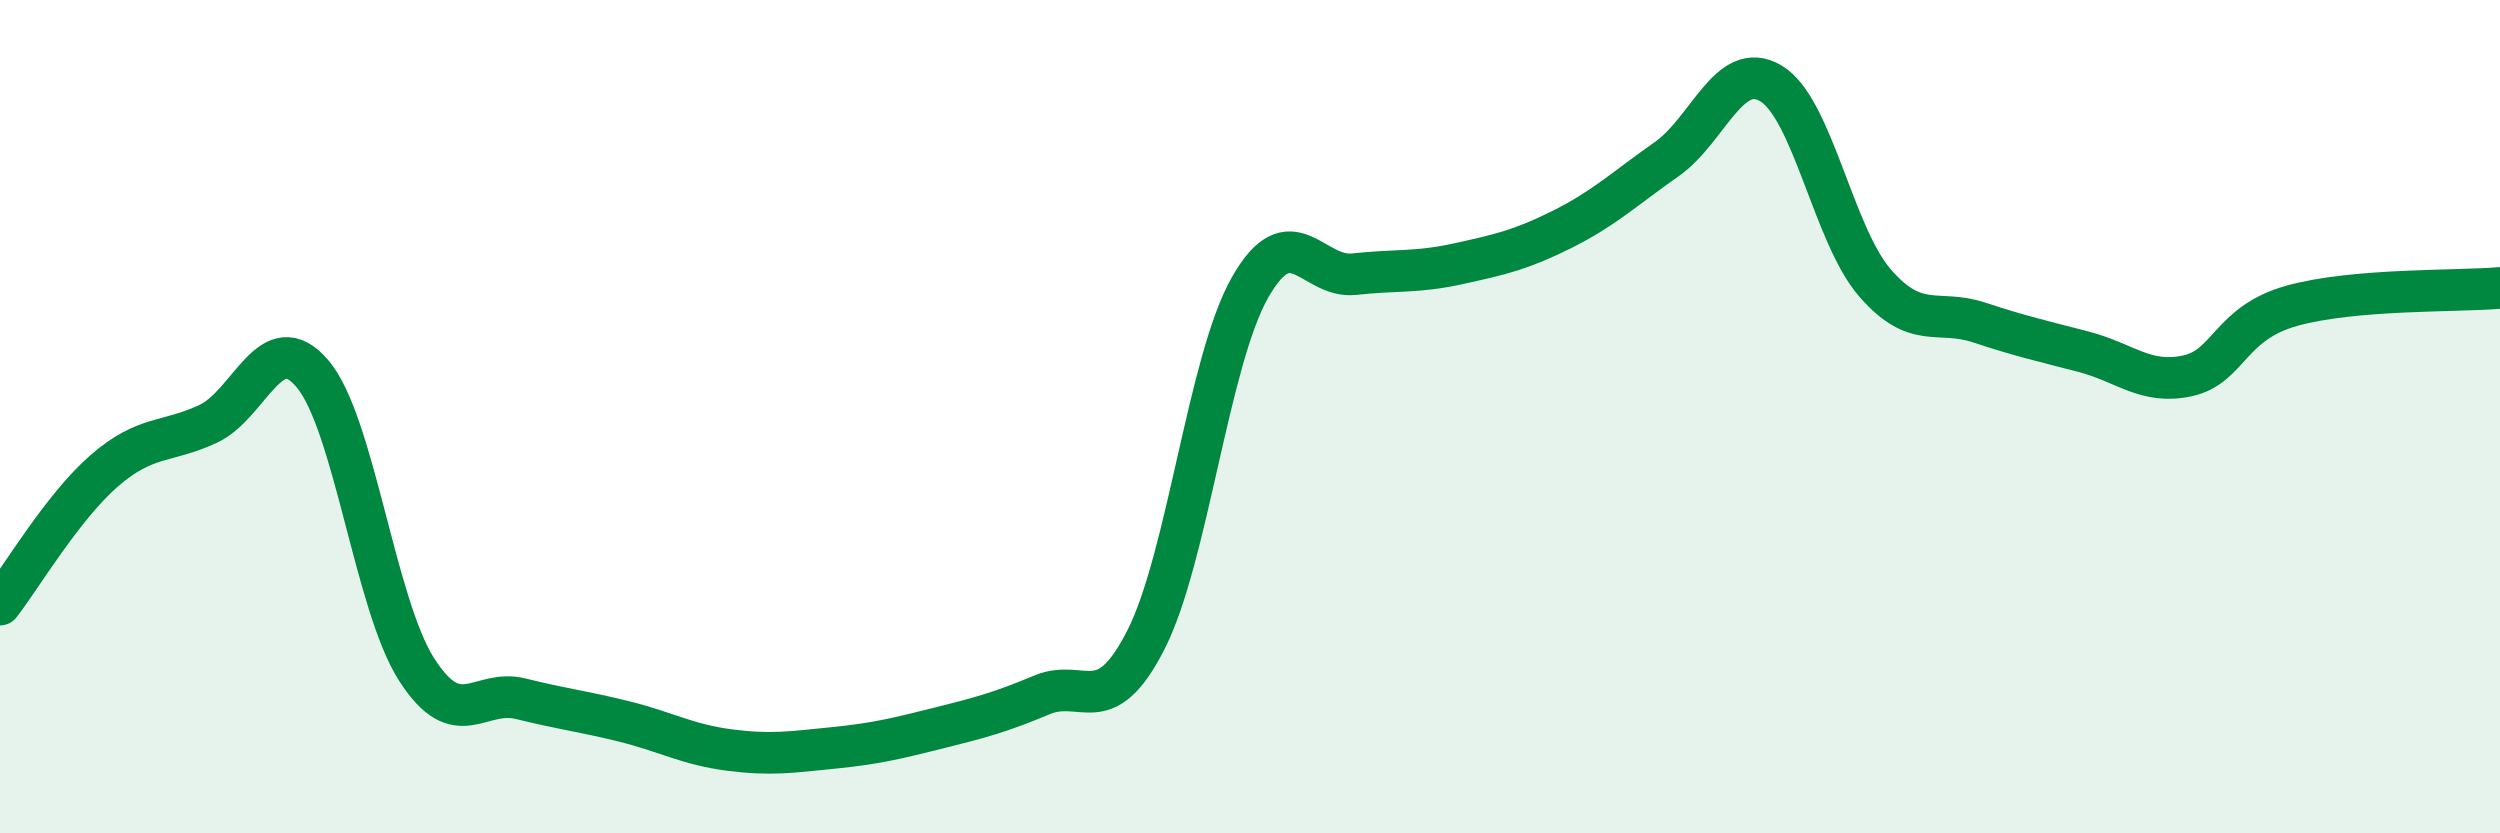 
    <svg width="60" height="20" viewBox="0 0 60 20" xmlns="http://www.w3.org/2000/svg">
      <path
        d="M 0,14.51 C 0.5,13.87 1.5,12.17 2.5,11.3 C 3.5,10.43 4,10.64 5,10.17 C 6,9.7 6.5,7.79 7.5,8.97 C 8.5,10.15 9,14.51 10,16.07 C 11,17.63 11.5,16.52 12.5,16.77 C 13.5,17.02 14,17.07 15,17.32 C 16,17.57 16.5,17.87 17.5,18 C 18.5,18.13 19,18.05 20,17.95 C 21,17.85 21.5,17.73 22.5,17.48 C 23.5,17.23 24,17.1 25,16.68 C 26,16.26 26.5,17.32 27.5,15.36 C 28.5,13.4 29,8.66 30,6.9 C 31,5.14 31.5,6.69 32.5,6.58 C 33.5,6.47 34,6.55 35,6.33 C 36,6.11 36.5,6 37.5,5.5 C 38.5,5 39,4.52 40,3.82 C 41,3.12 41.5,1.41 42.5,2 C 43.5,2.59 44,5.64 45,6.79 C 46,7.94 46.5,7.41 47.5,7.74 C 48.5,8.07 49,8.18 50,8.44 C 51,8.7 51.5,9.24 52.5,9.02 C 53.5,8.8 53.5,7.76 55,7.34 C 56.5,6.92 59,7 60,6.91L60 20L0 20Z"
        fill="#008740"
        opacity="0.1"
        stroke-linecap="round"
        stroke-linejoin="round"
      />
      <path
        d="M 0,14.51 C 0.5,13.87 1.5,12.17 2.5,11.3 C 3.5,10.43 4,10.64 5,10.17 C 6,9.7 6.5,7.79 7.5,8.97 C 8.5,10.15 9,14.51 10,16.07 C 11,17.63 11.5,16.52 12.5,16.77 C 13.5,17.02 14,17.07 15,17.32 C 16,17.57 16.5,17.87 17.5,18 C 18.5,18.13 19,18.05 20,17.95 C 21,17.85 21.5,17.73 22.5,17.48 C 23.5,17.23 24,17.1 25,16.68 C 26,16.26 26.5,17.32 27.5,15.36 C 28.5,13.4 29,8.66 30,6.9 C 31,5.14 31.5,6.69 32.5,6.58 C 33.5,6.47 34,6.55 35,6.33 C 36,6.11 36.5,6 37.5,5.5 C 38.5,5 39,4.52 40,3.82 C 41,3.12 41.5,1.41 42.5,2 C 43.5,2.59 44,5.64 45,6.79 C 46,7.94 46.5,7.41 47.5,7.74 C 48.5,8.07 49,8.18 50,8.44 C 51,8.7 51.5,9.24 52.5,9.02 C 53.5,8.8 53.5,7.76 55,7.34 C 56.5,6.92 59,7 60,6.91"
        stroke="#008740"
        stroke-width="1"
        fill="none"
        stroke-linecap="round"
        stroke-linejoin="round"
      />
    </svg>
  